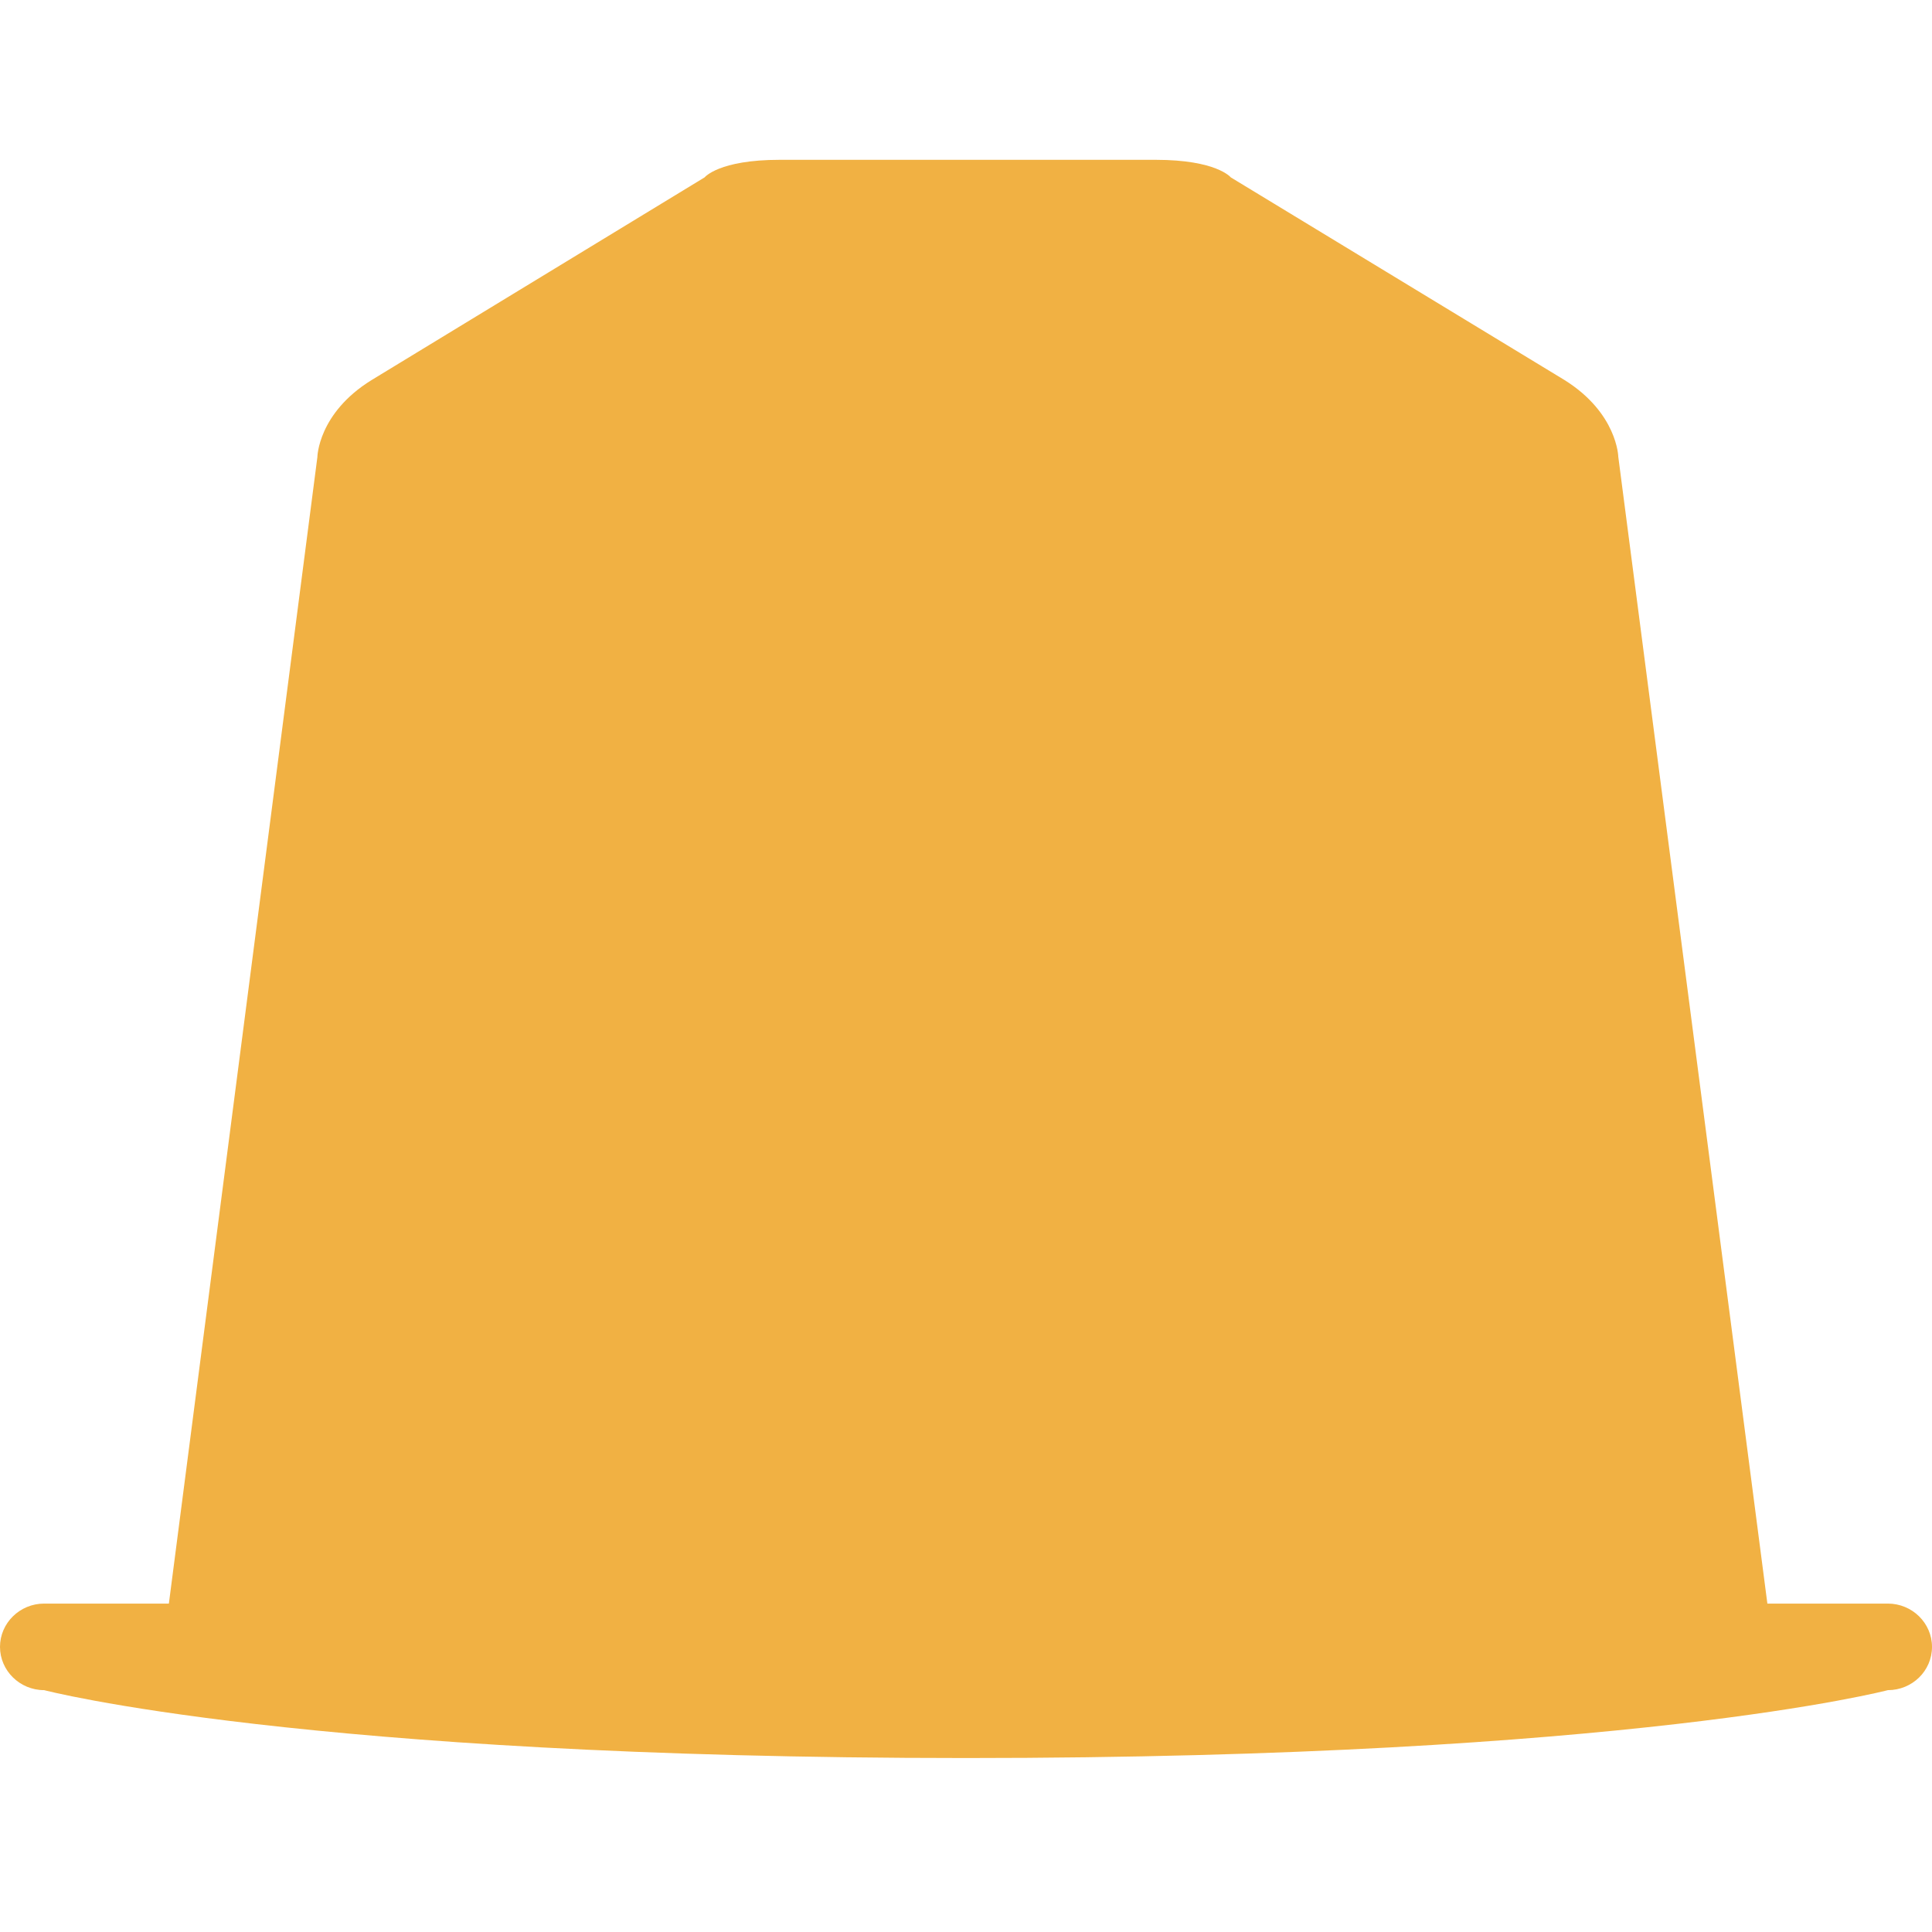 <?xml version="1.0" encoding="utf-8"?>
<!-- Generator: Adobe Illustrator 23.0.6, SVG Export Plug-In . SVG Version: 6.00 Build 0)  -->
<svg version="1.1" id="Calque_1" xmlns="http://www.w3.org/2000/svg" xmlns:xlink="http://www.w3.org/1999/xlink" x="0px" y="0px"
	 viewBox="0 0 683 683" style="enable-background:new 0 0 683 683;" xml:space="preserve">
<style type="text/css">
	.st0{fill:#F1B143;}
</style>
<path class="st0" d="M667.4,566.9h-42.6l-52.7-405.4c0,0-0.3-15.5-19.1-27.2L435.1,62.7c0,0-5-6.2-26.5-6.2h-54.2h-24.6h-54.2
	c-21.5,0-26.5,6.2-26.5,6.2l-117.8,71.7c-18.9,11.7-19.1,27.2-19.1,27.2L59.7,566.9H15.6C7,566.9,0,573.8,0,582.2
	c0,8.4,7,15.3,15.6,15.3c0,0,91.3,24,325.9,24c234.6,0,325.9-24,325.9-24c8.6,0,15.6-6.8,15.6-15.3C683,573.8,676,566.9,667.4,566.9
	z"/>
</svg>
